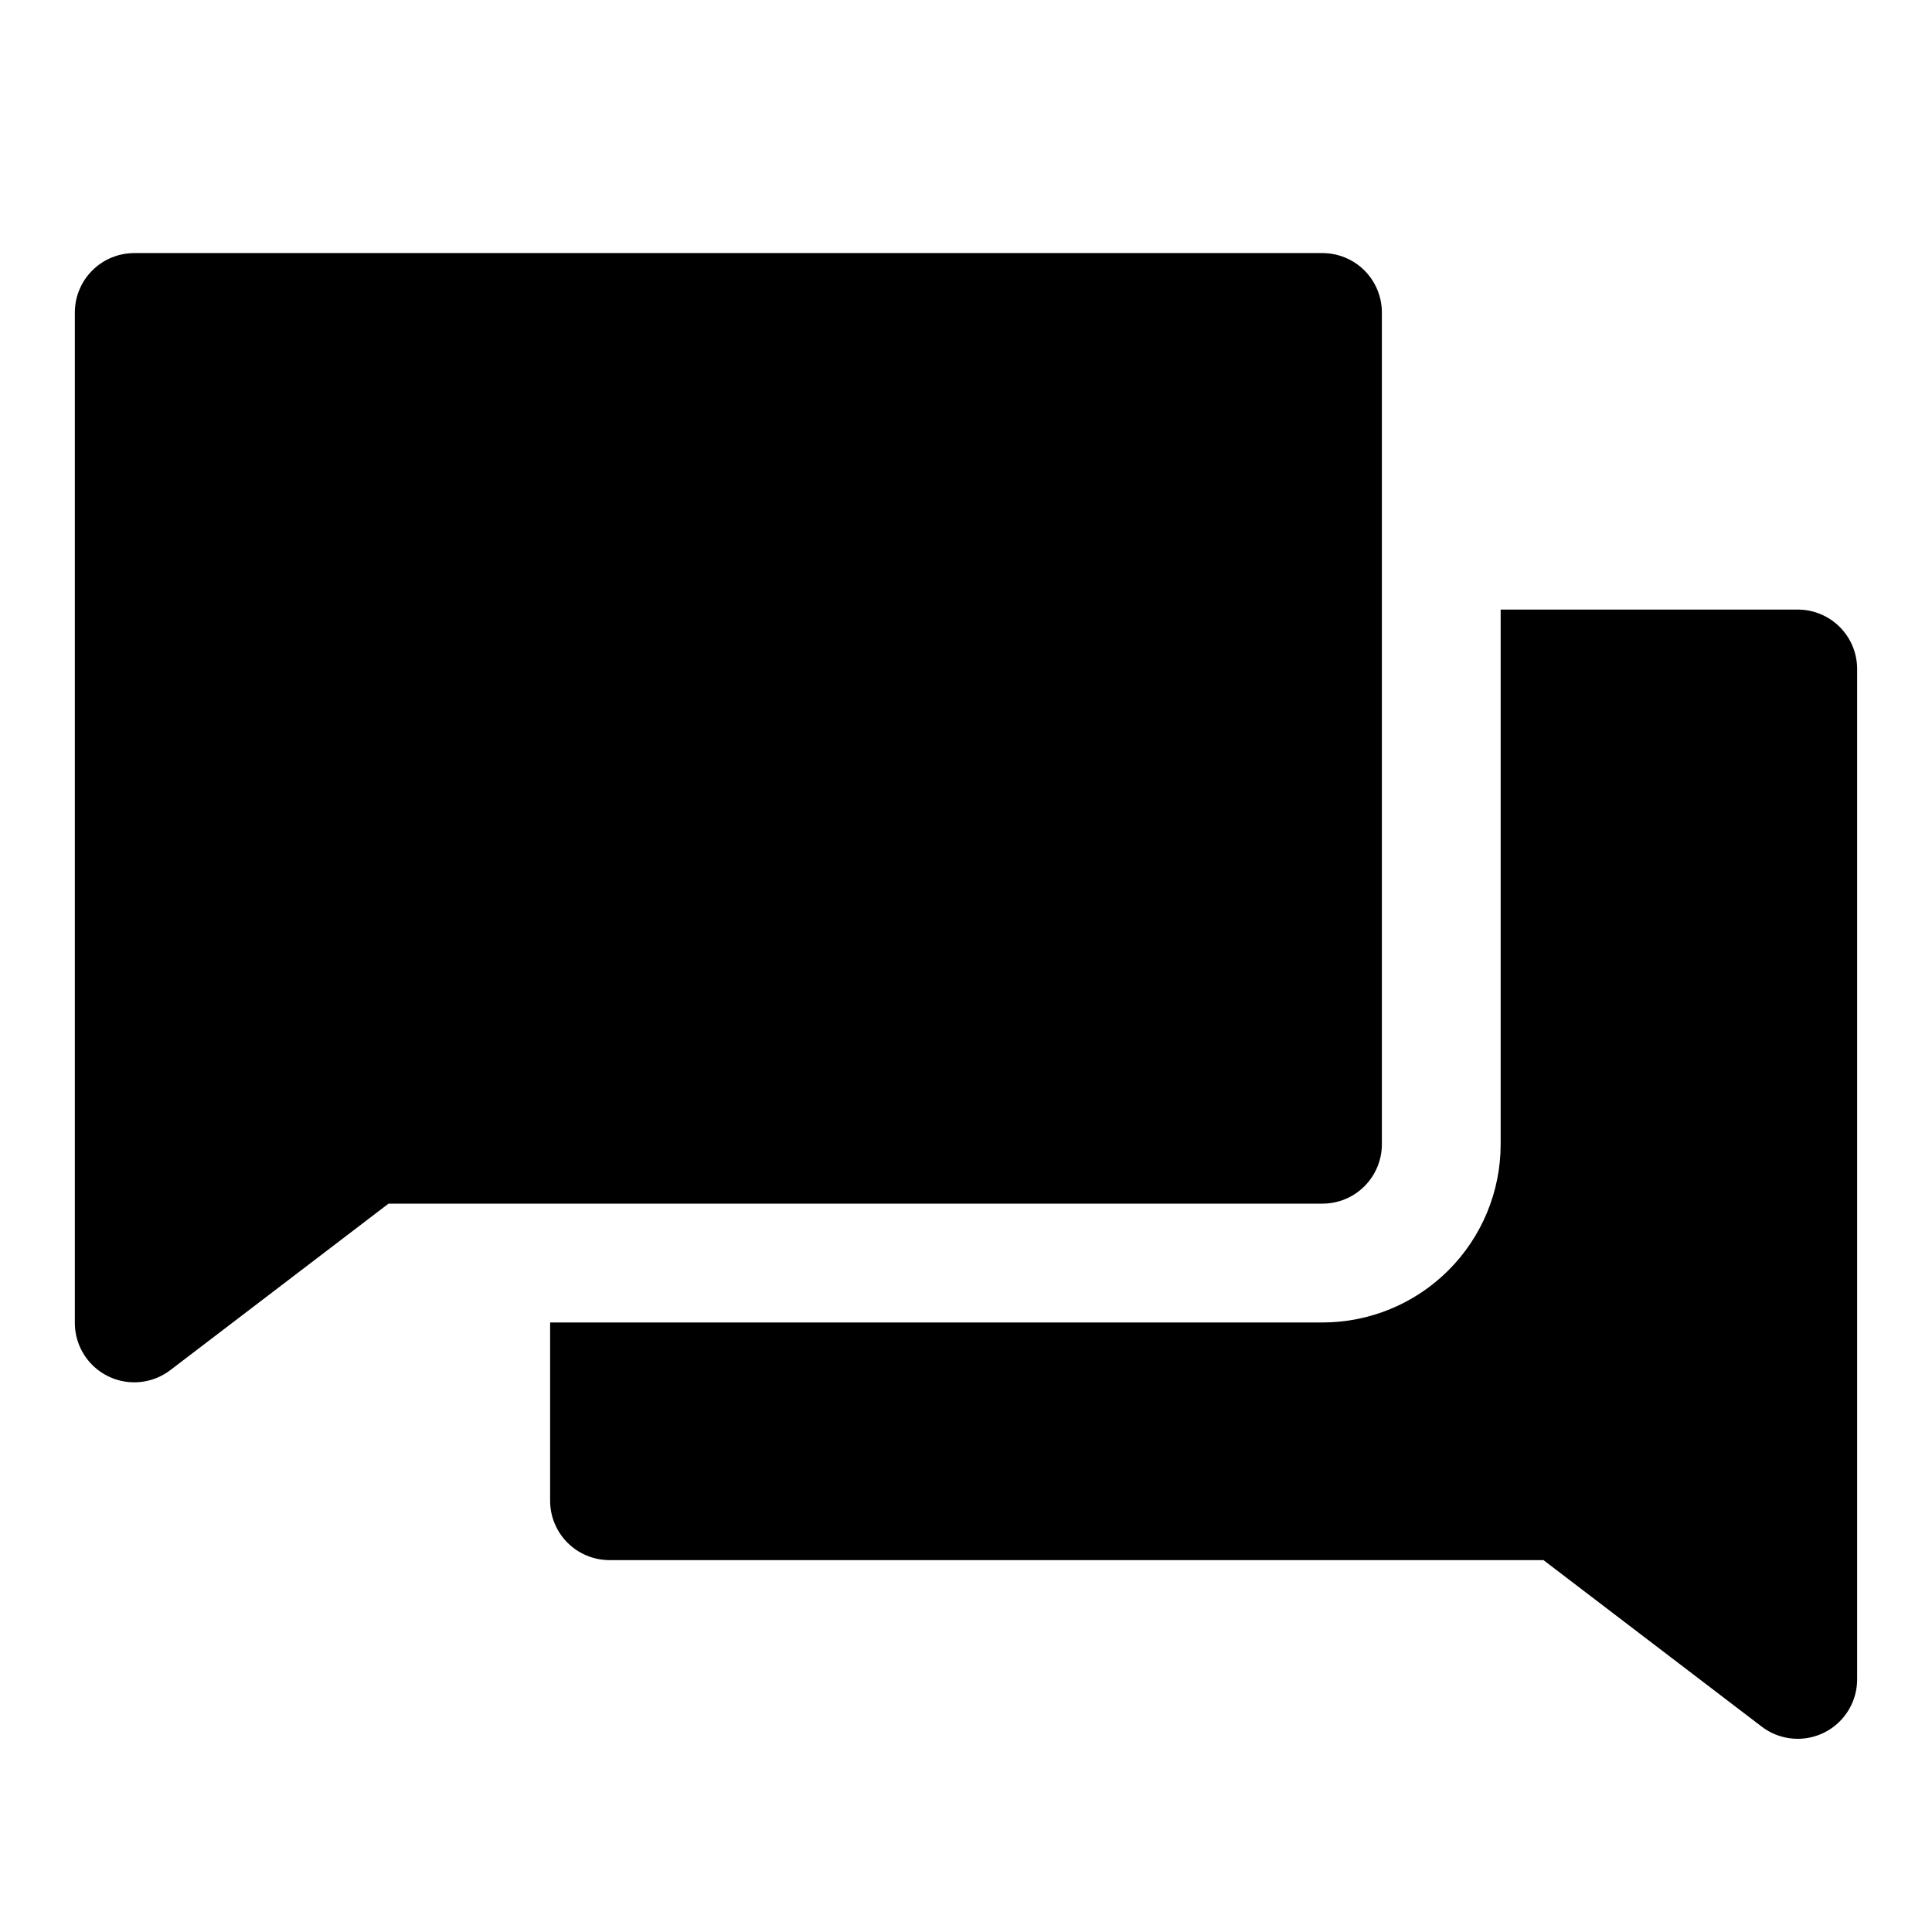 <?xml version="1.0" encoding="UTF-8"?>
<!-- Uploaded to: SVG Repo, www.svgrepo.com, Generator: SVG Repo Mixer Tools -->
<svg fill="#000000" width="800px" height="800px" version="1.1" viewBox="144 144 512 512" xmlns="http://www.w3.org/2000/svg">
 <g>
  <path d="m494.46 211.07h-314.88c-4.176 0-8.18 1.66-11.133 4.609-2.953 2.953-4.613 6.957-4.613 11.133v267.65c-0.027 3.957 1.43 7.777 4.09 10.707 2.656 2.926 6.32 4.746 10.262 5.098 3.938 0.352 7.863-0.797 11-3.207l57.777-44.082h247.5c4.176 0 8.184-1.66 11.133-4.613 2.953-2.953 4.613-6.957 4.613-11.133v-220.42c0-4.176-1.66-8.18-4.613-11.133-2.949-2.949-6.957-4.609-11.133-4.609z"/>
  <path d="m620.41 305.54h-78.719v141.7c0 12.527-4.977 24.539-13.836 33.398-8.855 8.859-20.871 13.832-33.398 13.832h-204.67v47.234c0 4.176 1.66 8.18 4.613 11.133s6.957 4.609 11.133 4.609h247.5l57.781 44.082v0.004c3.133 2.41 7.059 3.555 11 3.207 3.938-0.352 7.602-2.172 10.258-5.102 2.66-2.926 4.117-6.746 4.09-10.703v-267.65c0-4.176-1.66-8.18-4.613-11.133s-6.957-4.609-11.133-4.609z"/>
 </g>
</svg>